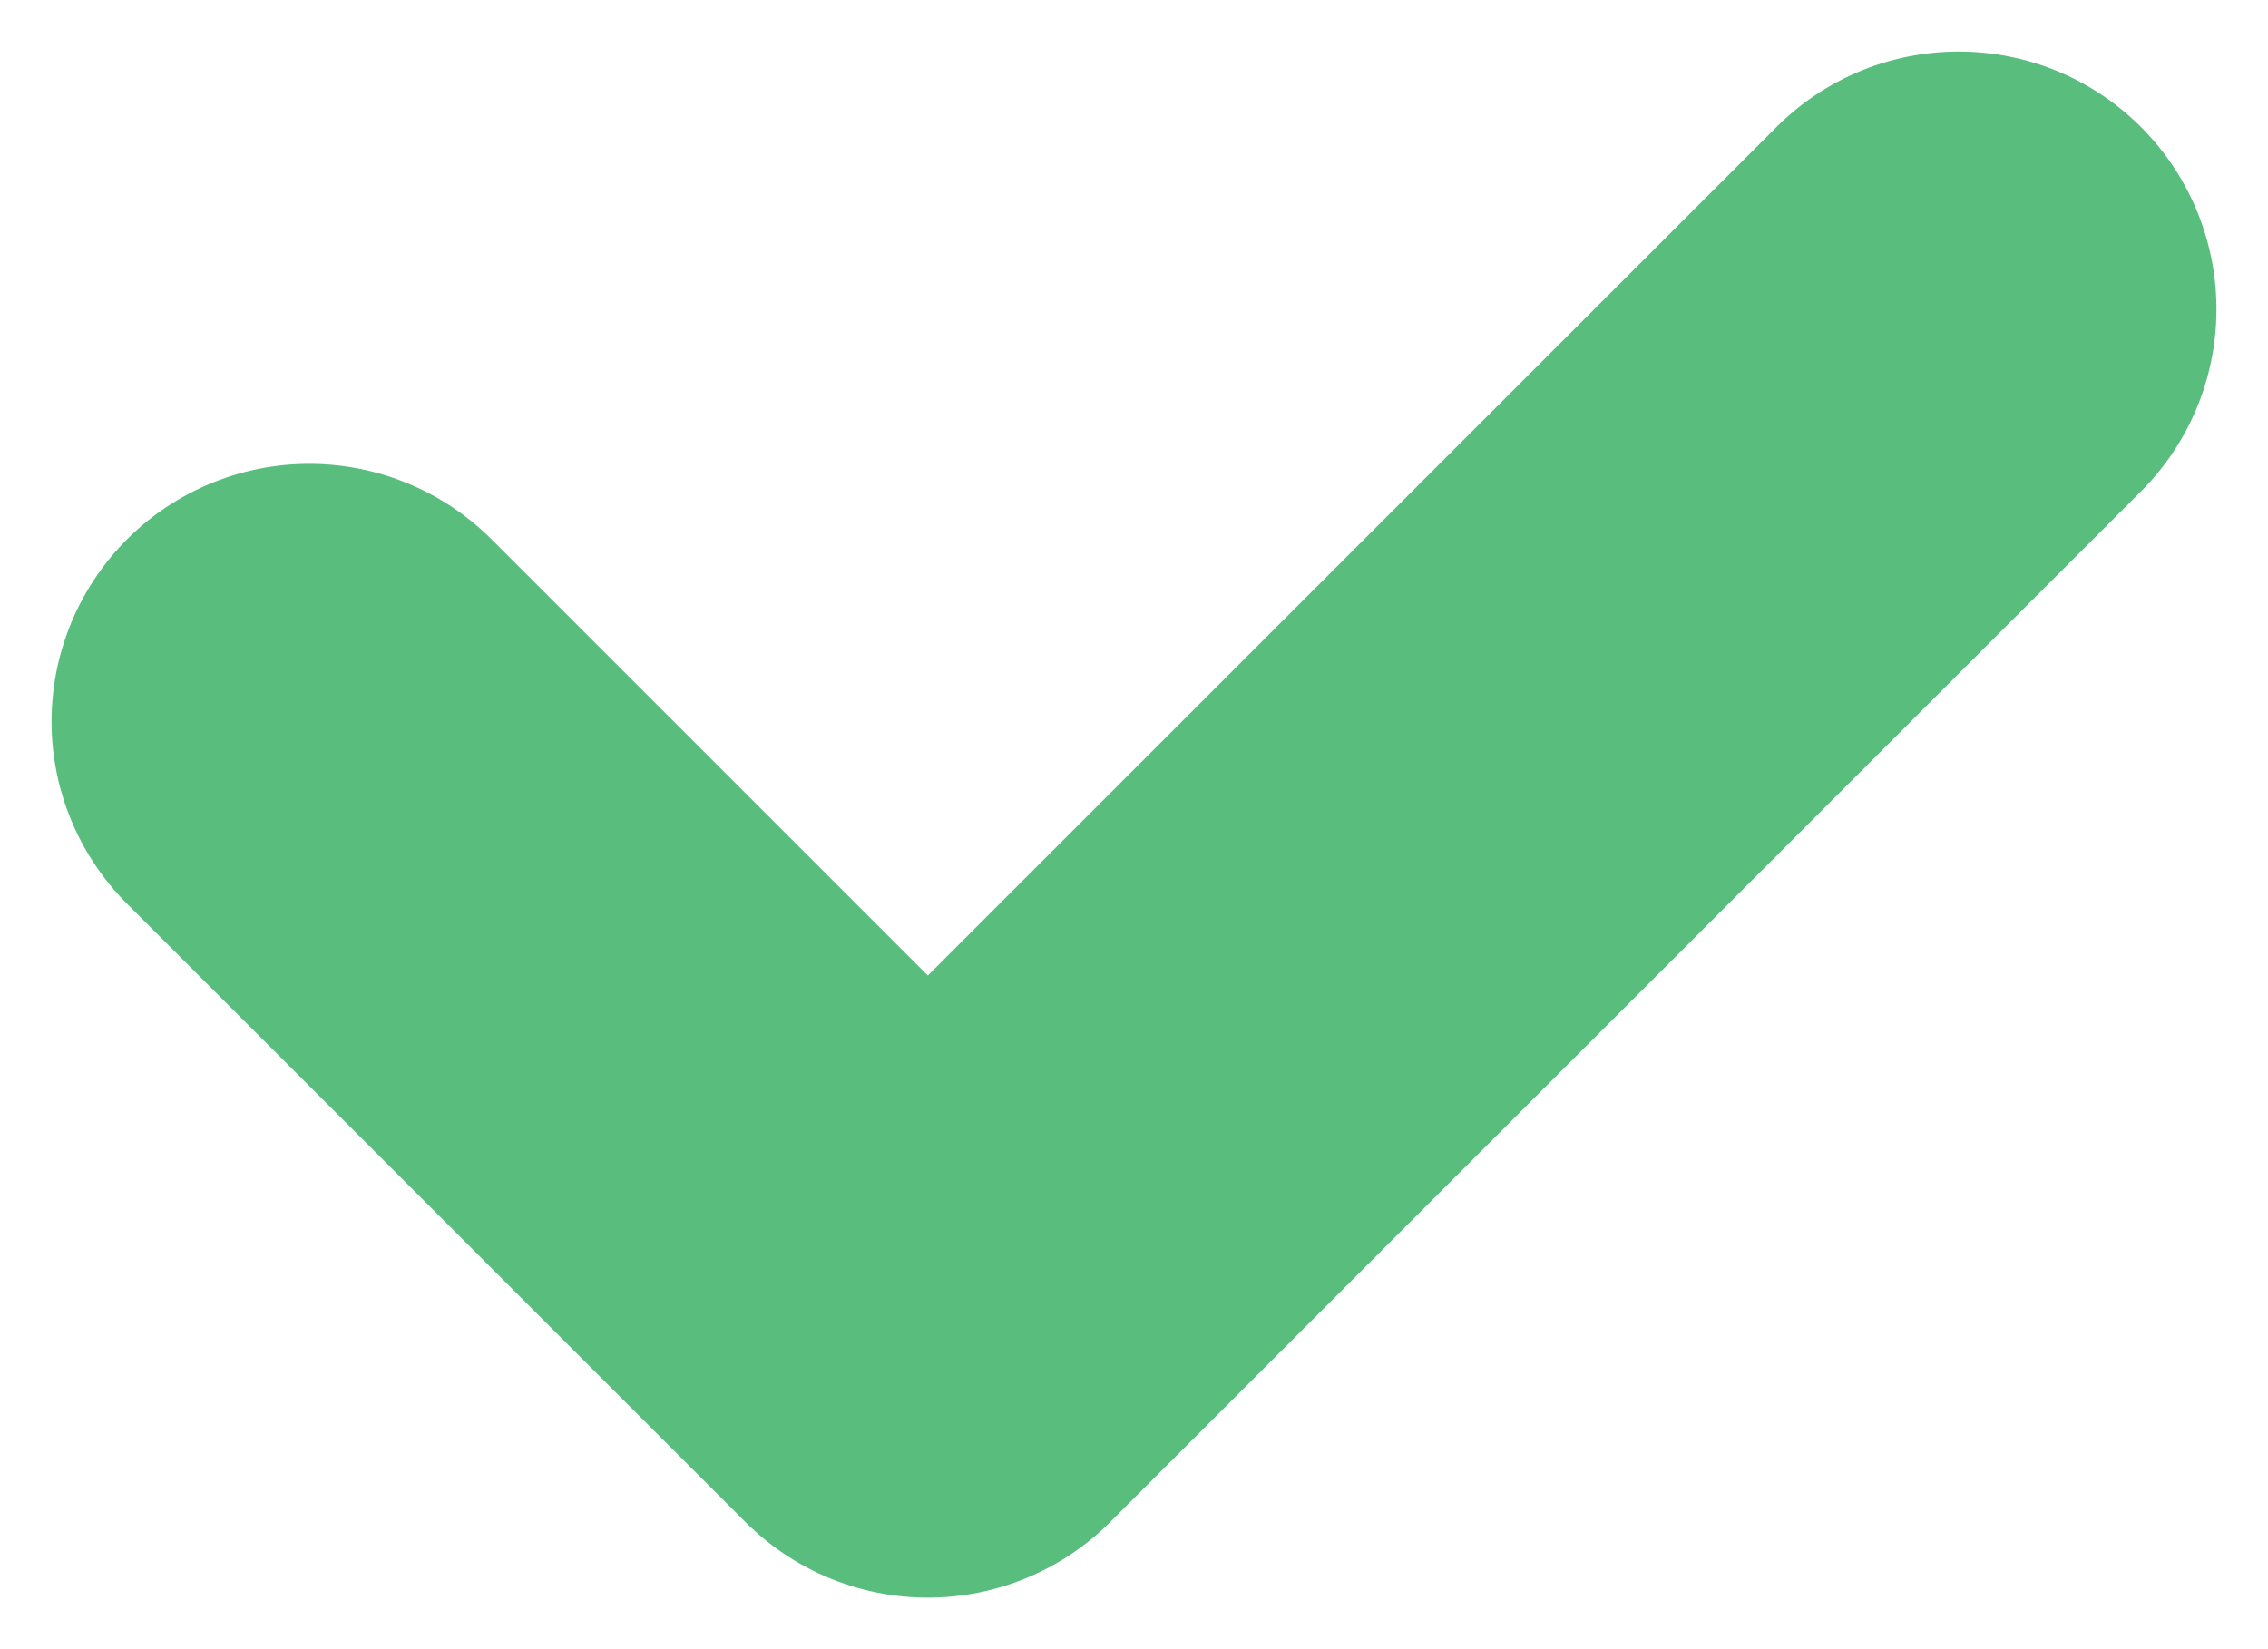 <svg width="22" height="16" viewBox="0 0 22 16" fill="none" xmlns="http://www.w3.org/2000/svg">
<path d="M3 7L9 13L19 3" stroke="#58BD7D" stroke-width="5" stroke-linecap="round" stroke-linejoin="round"/>
</svg>
